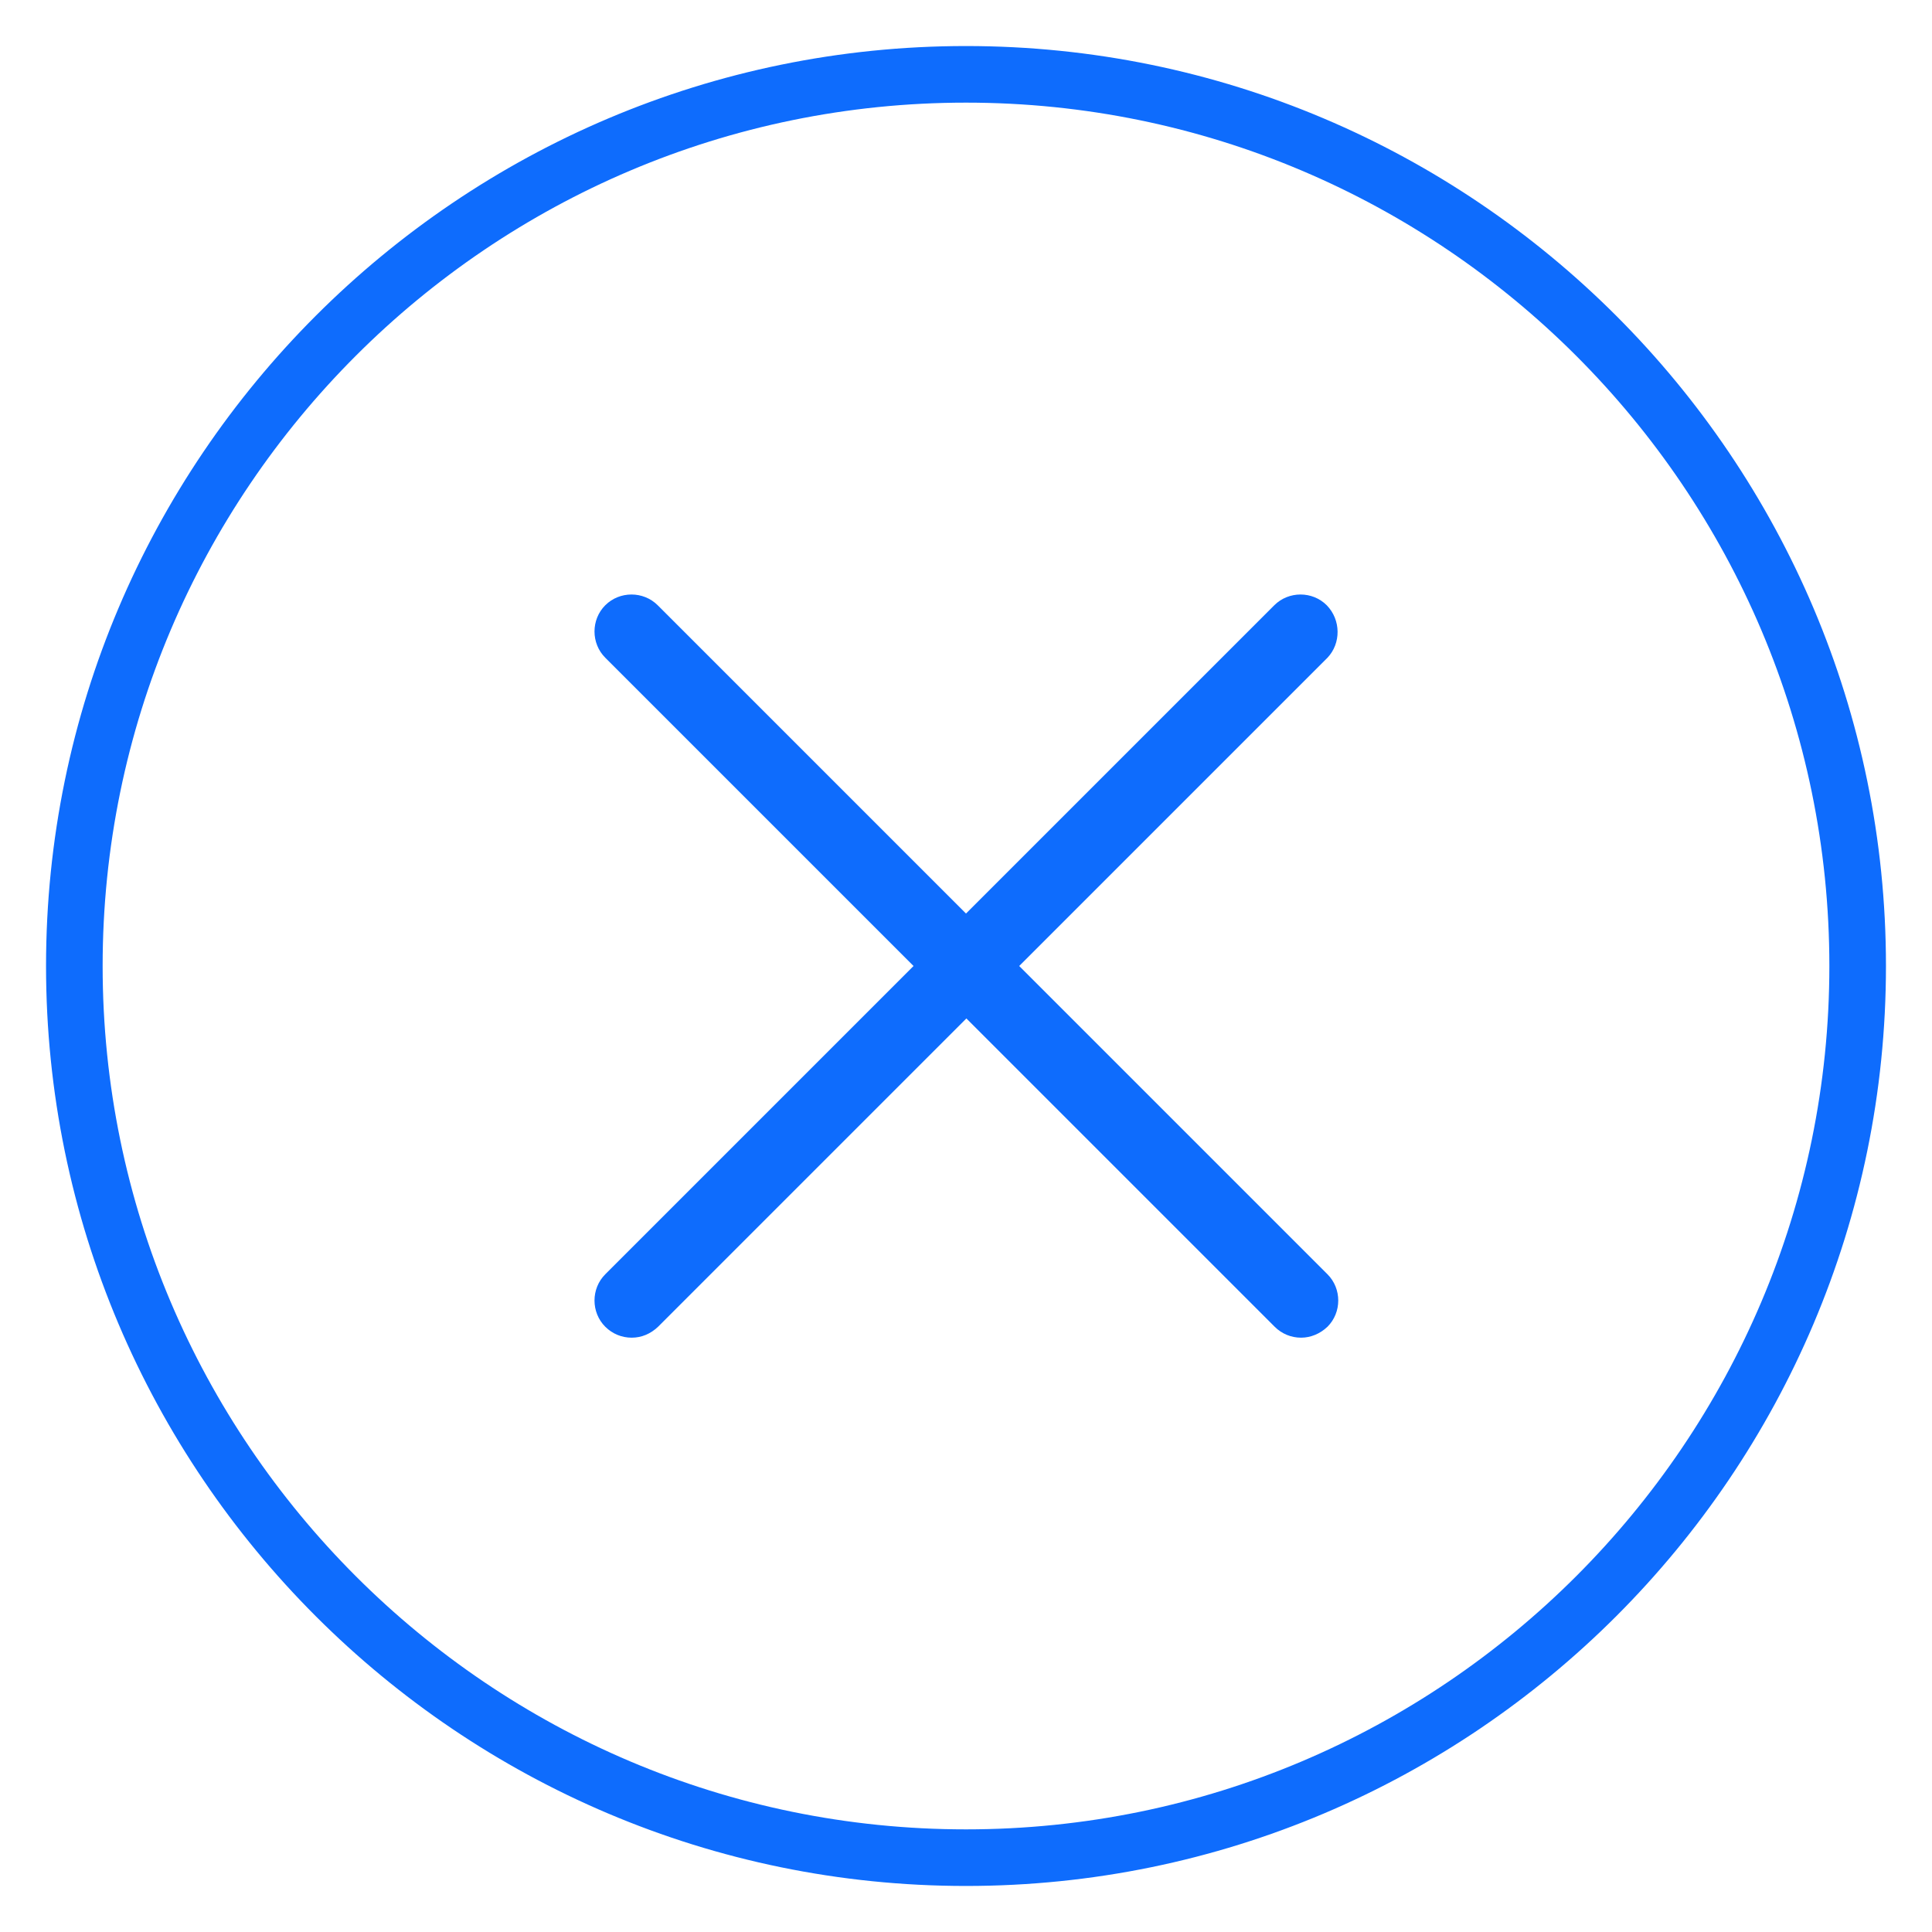 <?xml version="1.0" encoding="utf-8"?>
<!-- Generator: Adobe Illustrator 19.1.0, SVG Export Plug-In . SVG Version: 6.00 Build 0)  -->
<svg version="1.1" id="Capa_1" xmlns="http://www.w3.org/2000/svg" xmlns:xlink="http://www.w3.org/1999/xlink" x="0px" y="0px"
	 viewBox="-41 164.9 512 512" style="enable-background:new -41 164.9 512 512;" xml:space="preserve">
<style type="text/css">
	.st0{fill:none;stroke:#0E6CFD;stroke-width:15;stroke-miterlimit:10;}
	.st1{fill:#0E6CFD;}
</style>
<g>
	<path class="st0" d="M215,657.2c-130.3,0-236.3-106-236.3-236.3S84.7,184.6,215,184.6s236.3,106,236.3,236.3S345.3,657.2,215,657.2
		z"/>
	<path class="st1" d="M310.6,325.3c-3.8-3.8-10.1-3.8-13.9,0L215,407l-81.7-81.7c-3.8-3.8-10.1-3.8-13.9,0c-3.8,3.8-3.8,10.1,0,13.9
		l81.7,81.7l-81.7,81.7c-3.8,3.8-3.8,10.1,0,13.9c1.9,1.9,4.4,2.9,7,2.9s5-1,7-2.9l81.7-81.7l81.7,81.7c1.9,1.9,4.4,2.9,7,2.9
		c2.5,0,5-1,7-2.9c3.8-3.8,3.8-10.1,0-13.9l-81.7-81.7l81.7-81.7C314.4,335.4,314.4,329.2,310.6,325.3z"/>
</g>
</svg>
